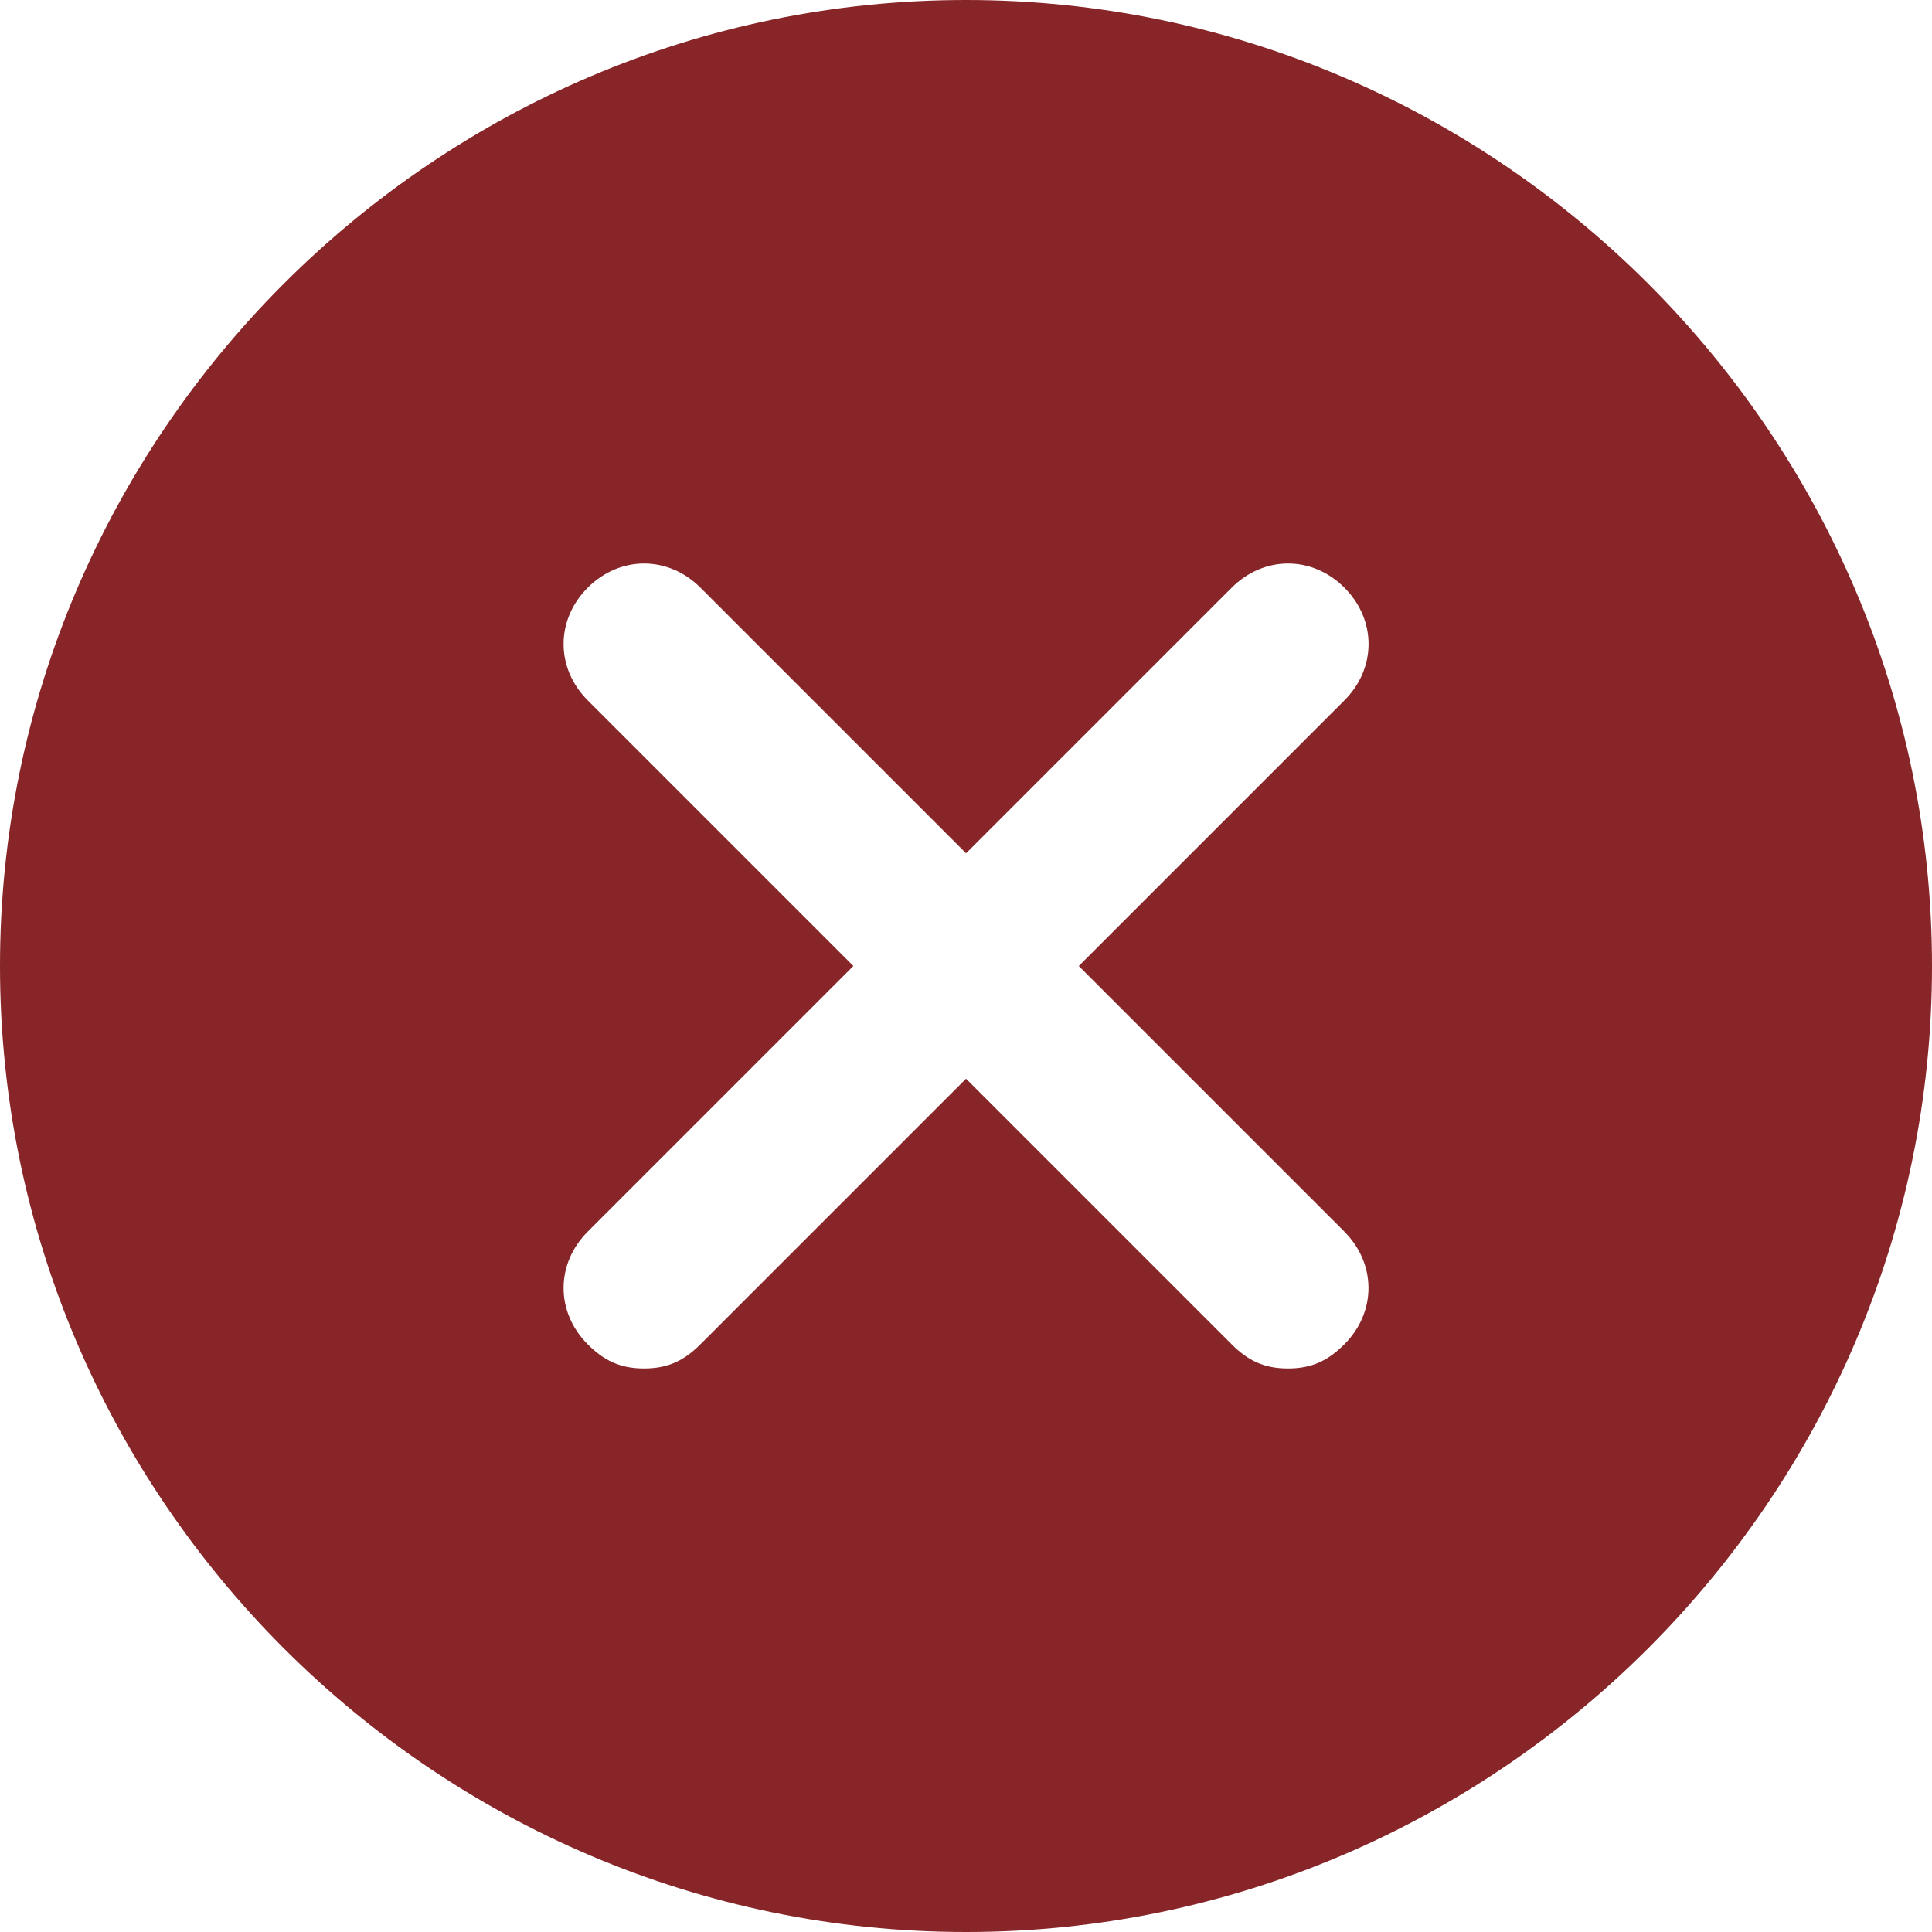 <?xml version="1.0" encoding="UTF-8"?><svg id="Layer_1" xmlns="http://www.w3.org/2000/svg" viewBox="0 0 52.504 52.504"><defs><style>.cls-1{fill:#882528;}</style></defs><path class="cls-1" d="M26.252,0C11.813,0,0,11.813,0,26.252s11.813,26.252,26.252,26.252,26.252-11.813,26.252-26.252S40.69,0,26.252,0Zm10.282,33.471c.875,.875,.875,2.188,0,3.063-.438,.438-.875,.656-1.531,.656s-1.094-.219-1.531-.656l-7.219-7.219-7.219,7.219c-.438,.438-.875,.656-1.531,.656s-1.094-.219-1.531-.656c-.875-.875-.875-2.188,0-3.063l7.219-7.219-7.219-7.219c-.875-.875-.875-2.188,0-3.063s2.188-.875,3.063,0l7.219,7.219,7.219-7.219c.875-.875,2.188-.875,3.063,0s.875,2.188,0,3.063l-7.219,7.219,7.219,7.219Z"/></svg>